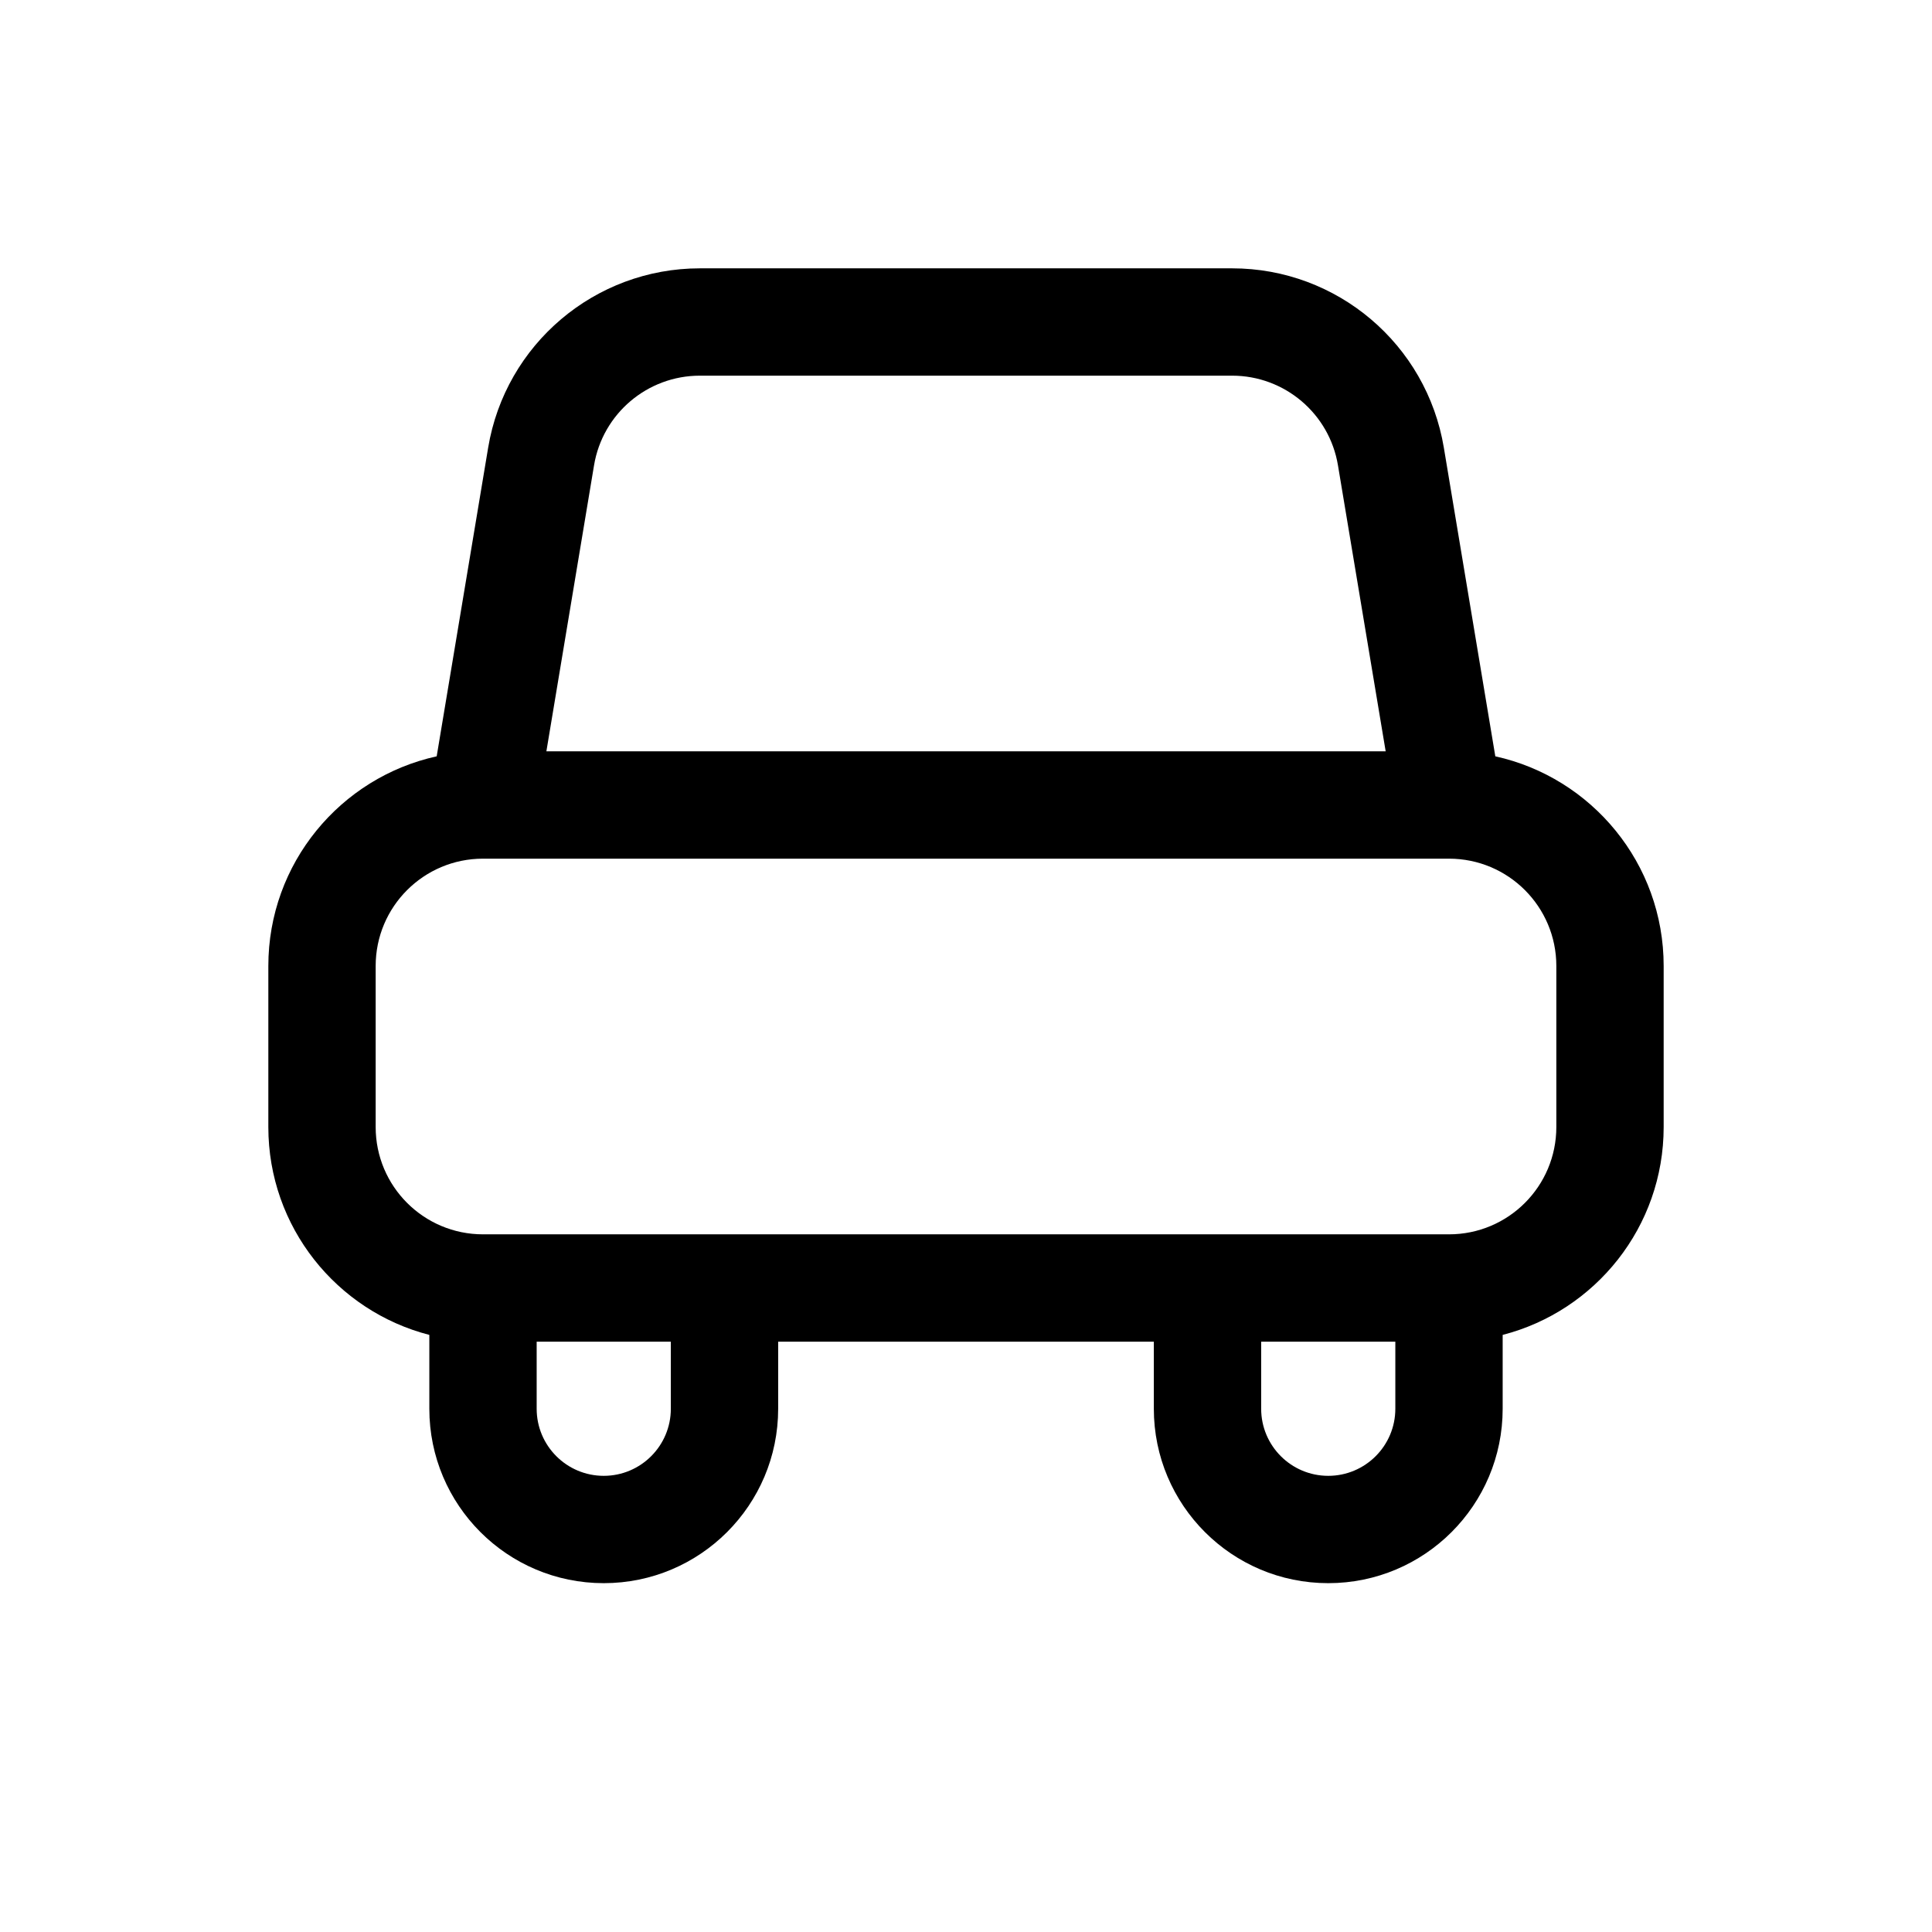 <svg width="36" height="36" viewBox="0 0 36 36" fill="none" xmlns="http://www.w3.org/2000/svg">
<path fill-rule="evenodd" clip-rule="evenodd" d="M13.041 7C12.064 7 11.229 7.707 11.069 8.671L10.181 14H25.82L24.931 8.671C24.771 7.707 23.936 7 22.959 7H13.041ZM27.863 14.093C29.657 14.488 31 16.087 31 18V21C31 22.864 29.725 24.43 28 24.874L28 26.25C28 26.25 28 26.25 28 26.25C28 28.045 26.545 29.5 24.75 29.5C22.955 29.5 21.5 28.045 21.5 26.25V25H14.5V26.25C14.5 28.045 13.045 29.5 11.25 29.5C9.455 29.5 8 28.045 8 26.25V24.874C6.275 24.43 5 22.864 5 21V18C5 16.087 6.343 14.488 8.137 14.093L9.096 8.342C9.417 6.414 11.086 5 13.041 5H22.959C24.914 5 26.583 6.414 26.904 8.342C26.904 8.342 26.904 8.342 26.904 8.342L27.863 14.093ZM10 25V26.25C10 26.94 10.56 27.5 11.25 27.5C11.94 27.5 12.5 26.94 12.5 26.25V25H10ZM27 23C28.105 23 29 22.105 29 21V18C29 16.895 28.105 16 27 16H9C7.895 16 7 16.895 7 18V21C7 22.105 7.895 23 9 23H27ZM26 25H23.5V26.25C23.5 26.94 24.06 27.5 24.75 27.5C25.44 27.5 26 26.94 26 26.25L26 25Z" fill="black"/>
</svg>
